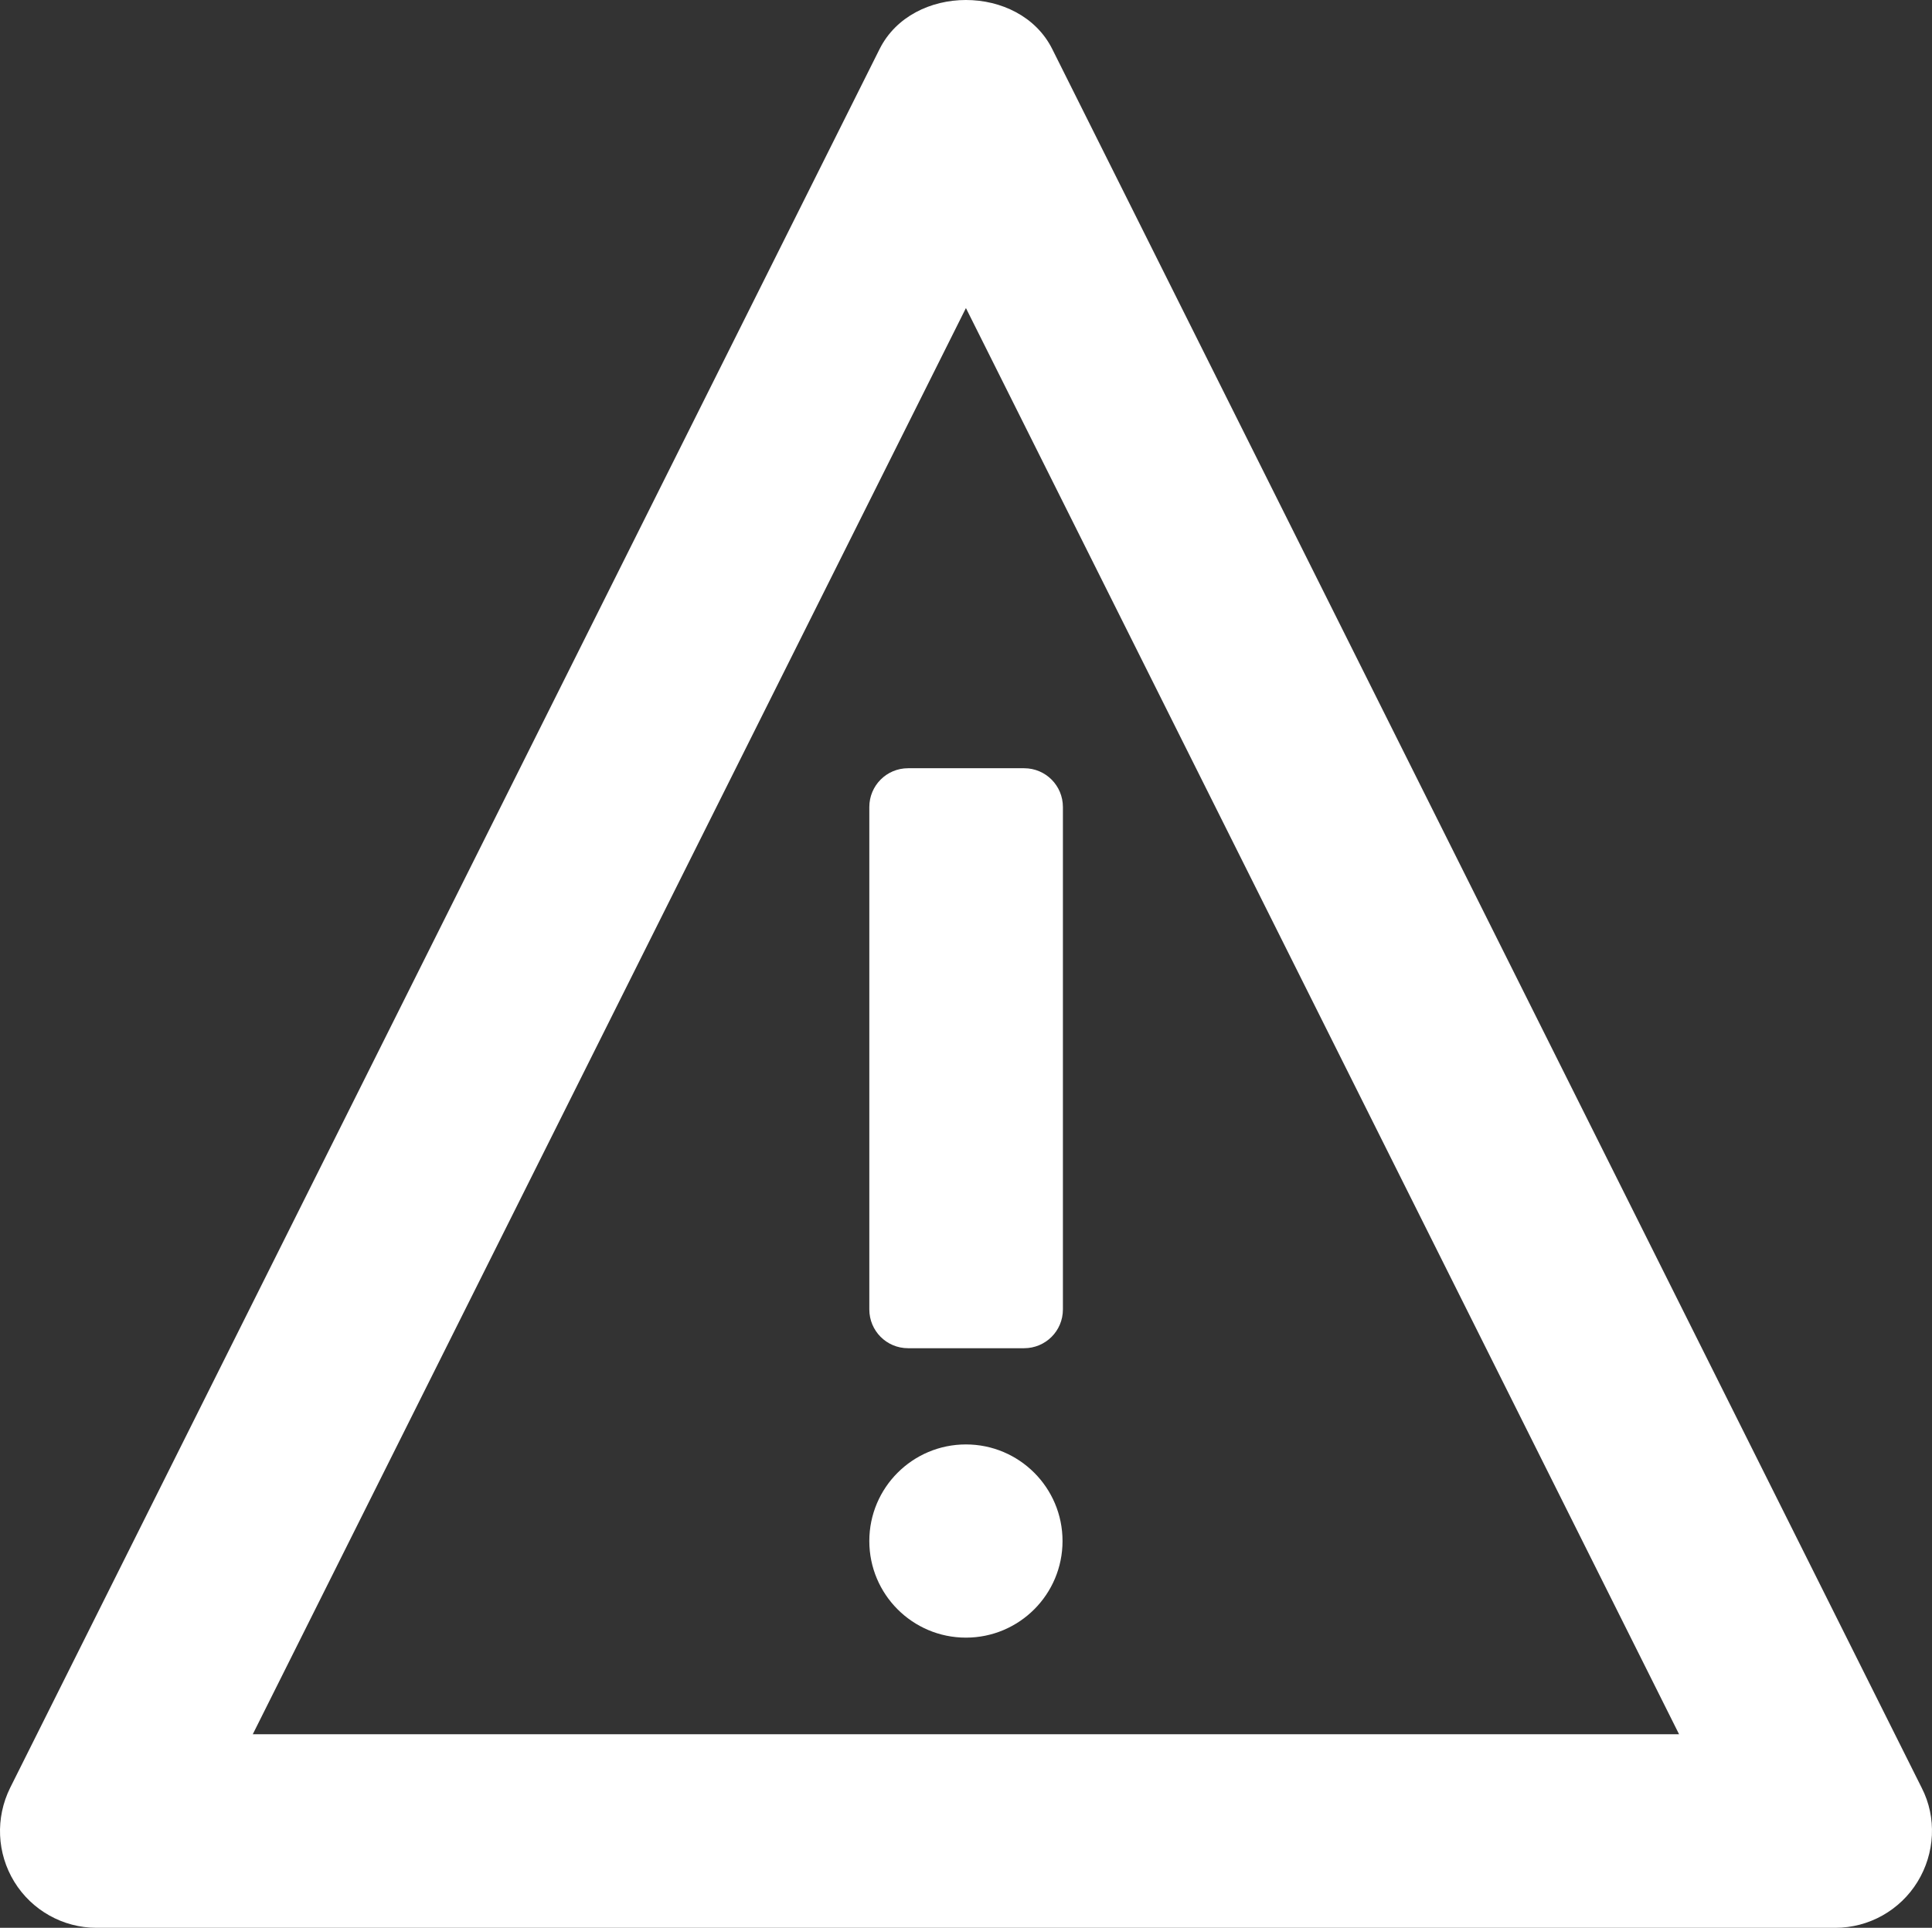 <?xml version="1.0" encoding="UTF-8" standalone="no"?>
<svg
   xmlns:dc="http://purl.org/dc/elements/1.1/"
   xmlns:cc="http://creativecommons.org/ns#"
   xmlns:rdf="http://www.w3.org/1999/02/22-rdf-syntax-ns#"
   xmlns:svg="http://www.w3.org/2000/svg"
   xmlns="http://www.w3.org/2000/svg"
   xmlns:sodipodi="http://sodipodi.sourceforge.net/DTD/sodipodi-0.dtd"
   xmlns:inkscape="http://www.inkscape.org/namespaces/inkscape"
   version="1.1"
   x="0px"
   y="0px"
   viewBox="0 0 507.965 506.9"
   enable-background="new 0 0 512 512"
   xml:space="preserve"
   id="svg14"
   sodipodi:docname="exclamation.svg"
   width="507.965"
   height="506.9"
   inkscape:version="0.92.3 (2405546, 2018-03-11)"><rect x="0" y="0" width="507.965" height="506.9" fill="#333333" stroke="none"/><defs
     id="defs18" /><sodipodi:namedview
     pagecolor="#ffffff"
     bordercolor="#666666"
     borderopacity="1"
     objecttolerance="10"
     gridtolerance="10"
     guidetolerance="10"
     inkscape:pageopacity="0"
     inkscape:pageshadow="2"
     inkscape:window-width="1366"
     inkscape:window-height="713"
     id="namedview16"
     showgrid="false"
     inkscape:zoom="0.7375"
     inkscape:cx="226.49685"
     inkscape:cy="208.74191"
     inkscape:window-x="0"
     inkscape:window-y="0"
     inkscape:window-maximized="1"
     inkscape:current-layer="svg14" /><g
     id="g8"
     transform="translate(-2.038,-2.6)"
     style="fill:#ffffff"><path
       d="M 507.3,472.7 278.7,15.5 c -8.6,-17.2 -36.8,-17.2 -45.4,0 L 4.7,472.7 c -3.9,7.9 -3.5,17.2 1.1,24.7 4.6,7.5 12.8,12.1 21.6,12.1 h 457.2 c 8.8,0 17,-4.6 21.6,-12.1 4.6,-7.5 5.1,-16.9 1.1,-24.7 z M 68.5,458.6 256,83.6 l 187.5,375 z"
       id="path2"
       inkscape:connector-curvature="0"
       style="fill:#ffffff" /><circle
       cx="256"
       cy="407.8"
       r="25.4"
       id="circle4"
       style="fill:#ffffff" /><path
       d="m 230.6,214.8 v 132.1 c 0,5.6 4.5,10.2 10.2,10.2 h 30.5 c 5.6,0 10.2,-4.5 10.2,-10.2 V 214.8 c 0,-5.6 -4.5,-10.2 -10.2,-10.2 h -30.5 c -5.7,0 -10.2,4.6 -10.2,10.2 z"
       id="path6"
       inkscape:connector-curvature="0"
       style="fill:#ffffff" /></g></svg>